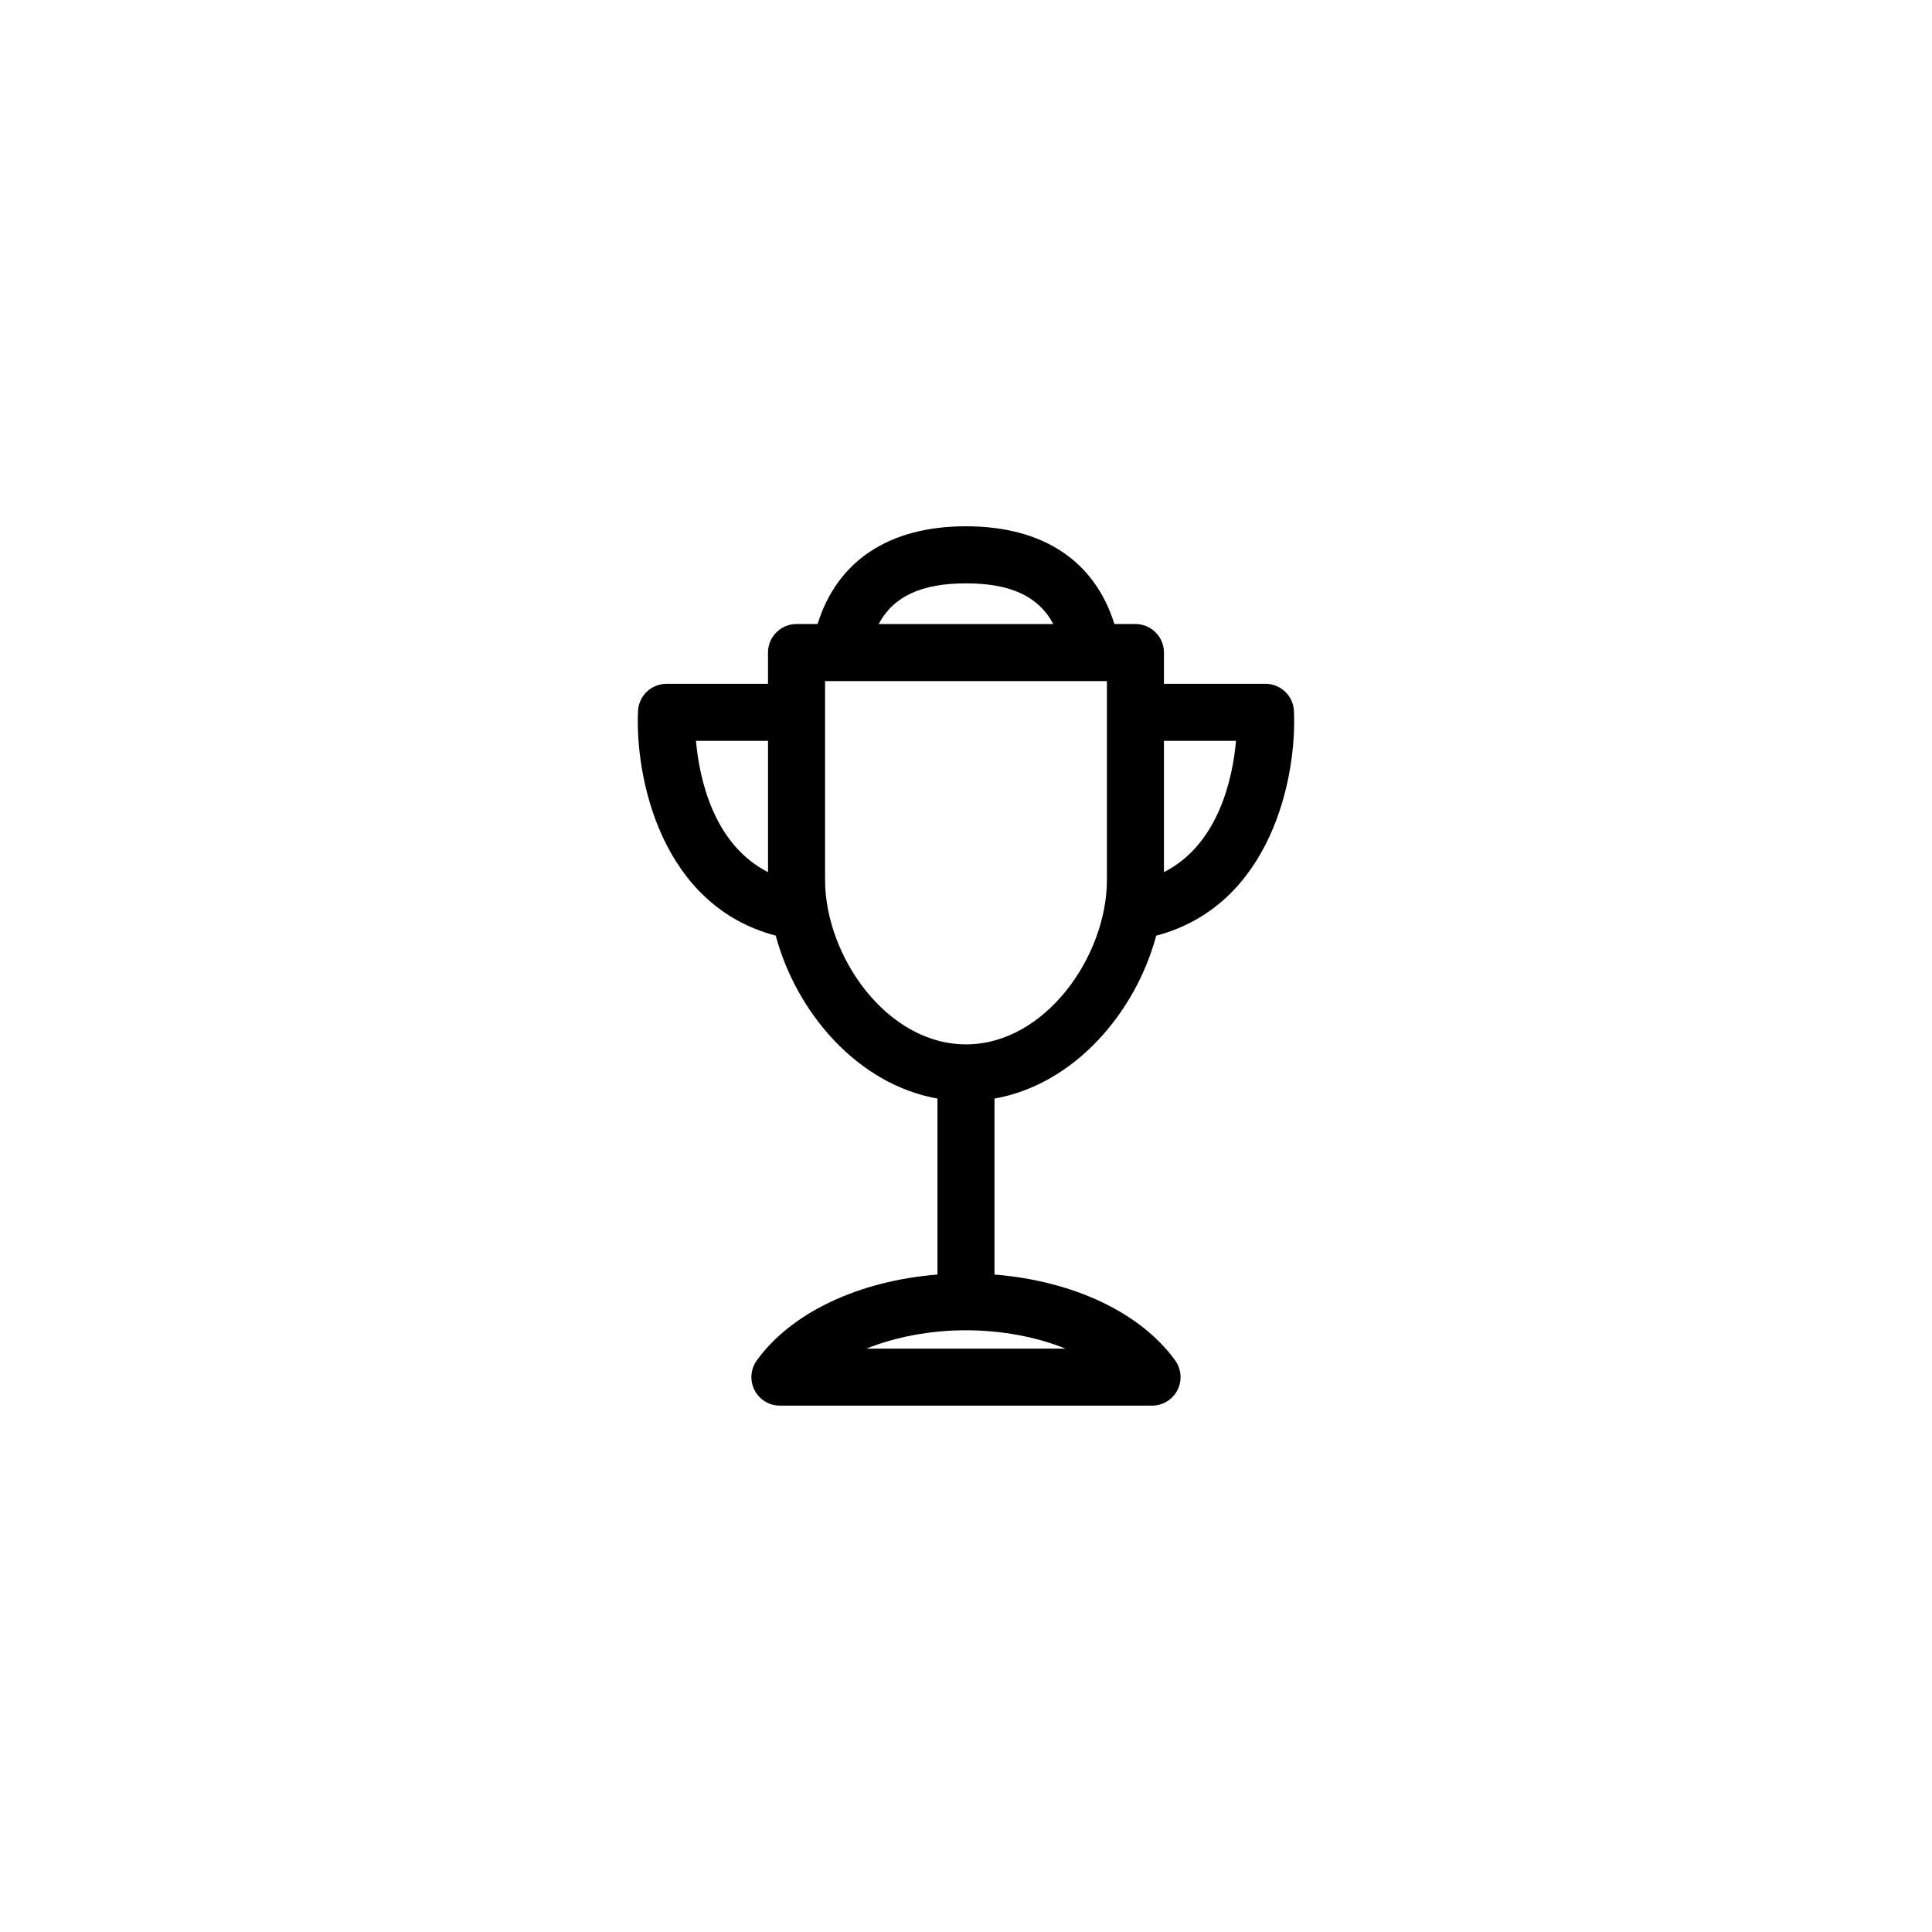 <?xml version="1.0" encoding="UTF-8"?>
<!-- Uploaded to: SVG Repo, www.svgrepo.com, Generator: SVG Repo Mixer Tools -->
<svg fill="#000000" width="800px" height="800px" version="1.1" viewBox="144 144 512 512" xmlns="http://www.w3.org/2000/svg">
 <path d="m450.41 391.96c30.445-8.035 37.293-41.938 36.5-59.52-0.176-4.039-3.5-7.219-7.547-7.219h-26.902v-8.289c0-4.172-3.387-7.559-7.559-7.559h-5.578c-5.203-16.73-18.914-25.902-39.328-25.902-20.414 0-34.117 9.164-39.328 25.902h-5.578c-4.172 0-7.559 3.387-7.559 7.559v8.289h-26.902c-4.039 0-7.371 3.18-7.547 7.219-0.797 17.582 6.055 51.488 36.5 59.52 5.5 20.5 21.758 39.422 42.855 43.176v46.633c-20.762 1.656-38.707 10.031-47.883 22.766-1.656 2.297-1.891 5.34-0.594 7.863 1.289 2.523 3.883 4.109 6.727 4.109h98.617c2.836 0 5.438-1.586 6.727-4.109 1.293-2.523 1.062-5.562-0.594-7.863-9.176-12.73-27.121-21.105-47.883-22.766v-46.633c21.094-3.75 37.352-22.668 42.855-43.176zm21.148-51.625c-0.898 9.969-4.621 27.414-19.098 34.793v-34.793zm-71.559-41.738c11.75 0 19.195 3.391 23.148 10.785h-46.297c3.953-7.394 11.398-10.785 23.148-10.785zm-71.562 41.738h19.098v34.793c-14.488-7.375-18.199-24.832-19.098-34.793zm34.215 36.824v-52.664h74.695v52.664c0 20.168-16.312 43.609-37.348 43.609s-37.348-23.441-37.348-43.609zm10.965 124.24c7.68-3.082 16.871-4.863 26.379-4.863 9.508 0 18.703 1.777 26.379 4.863z"/>
</svg>